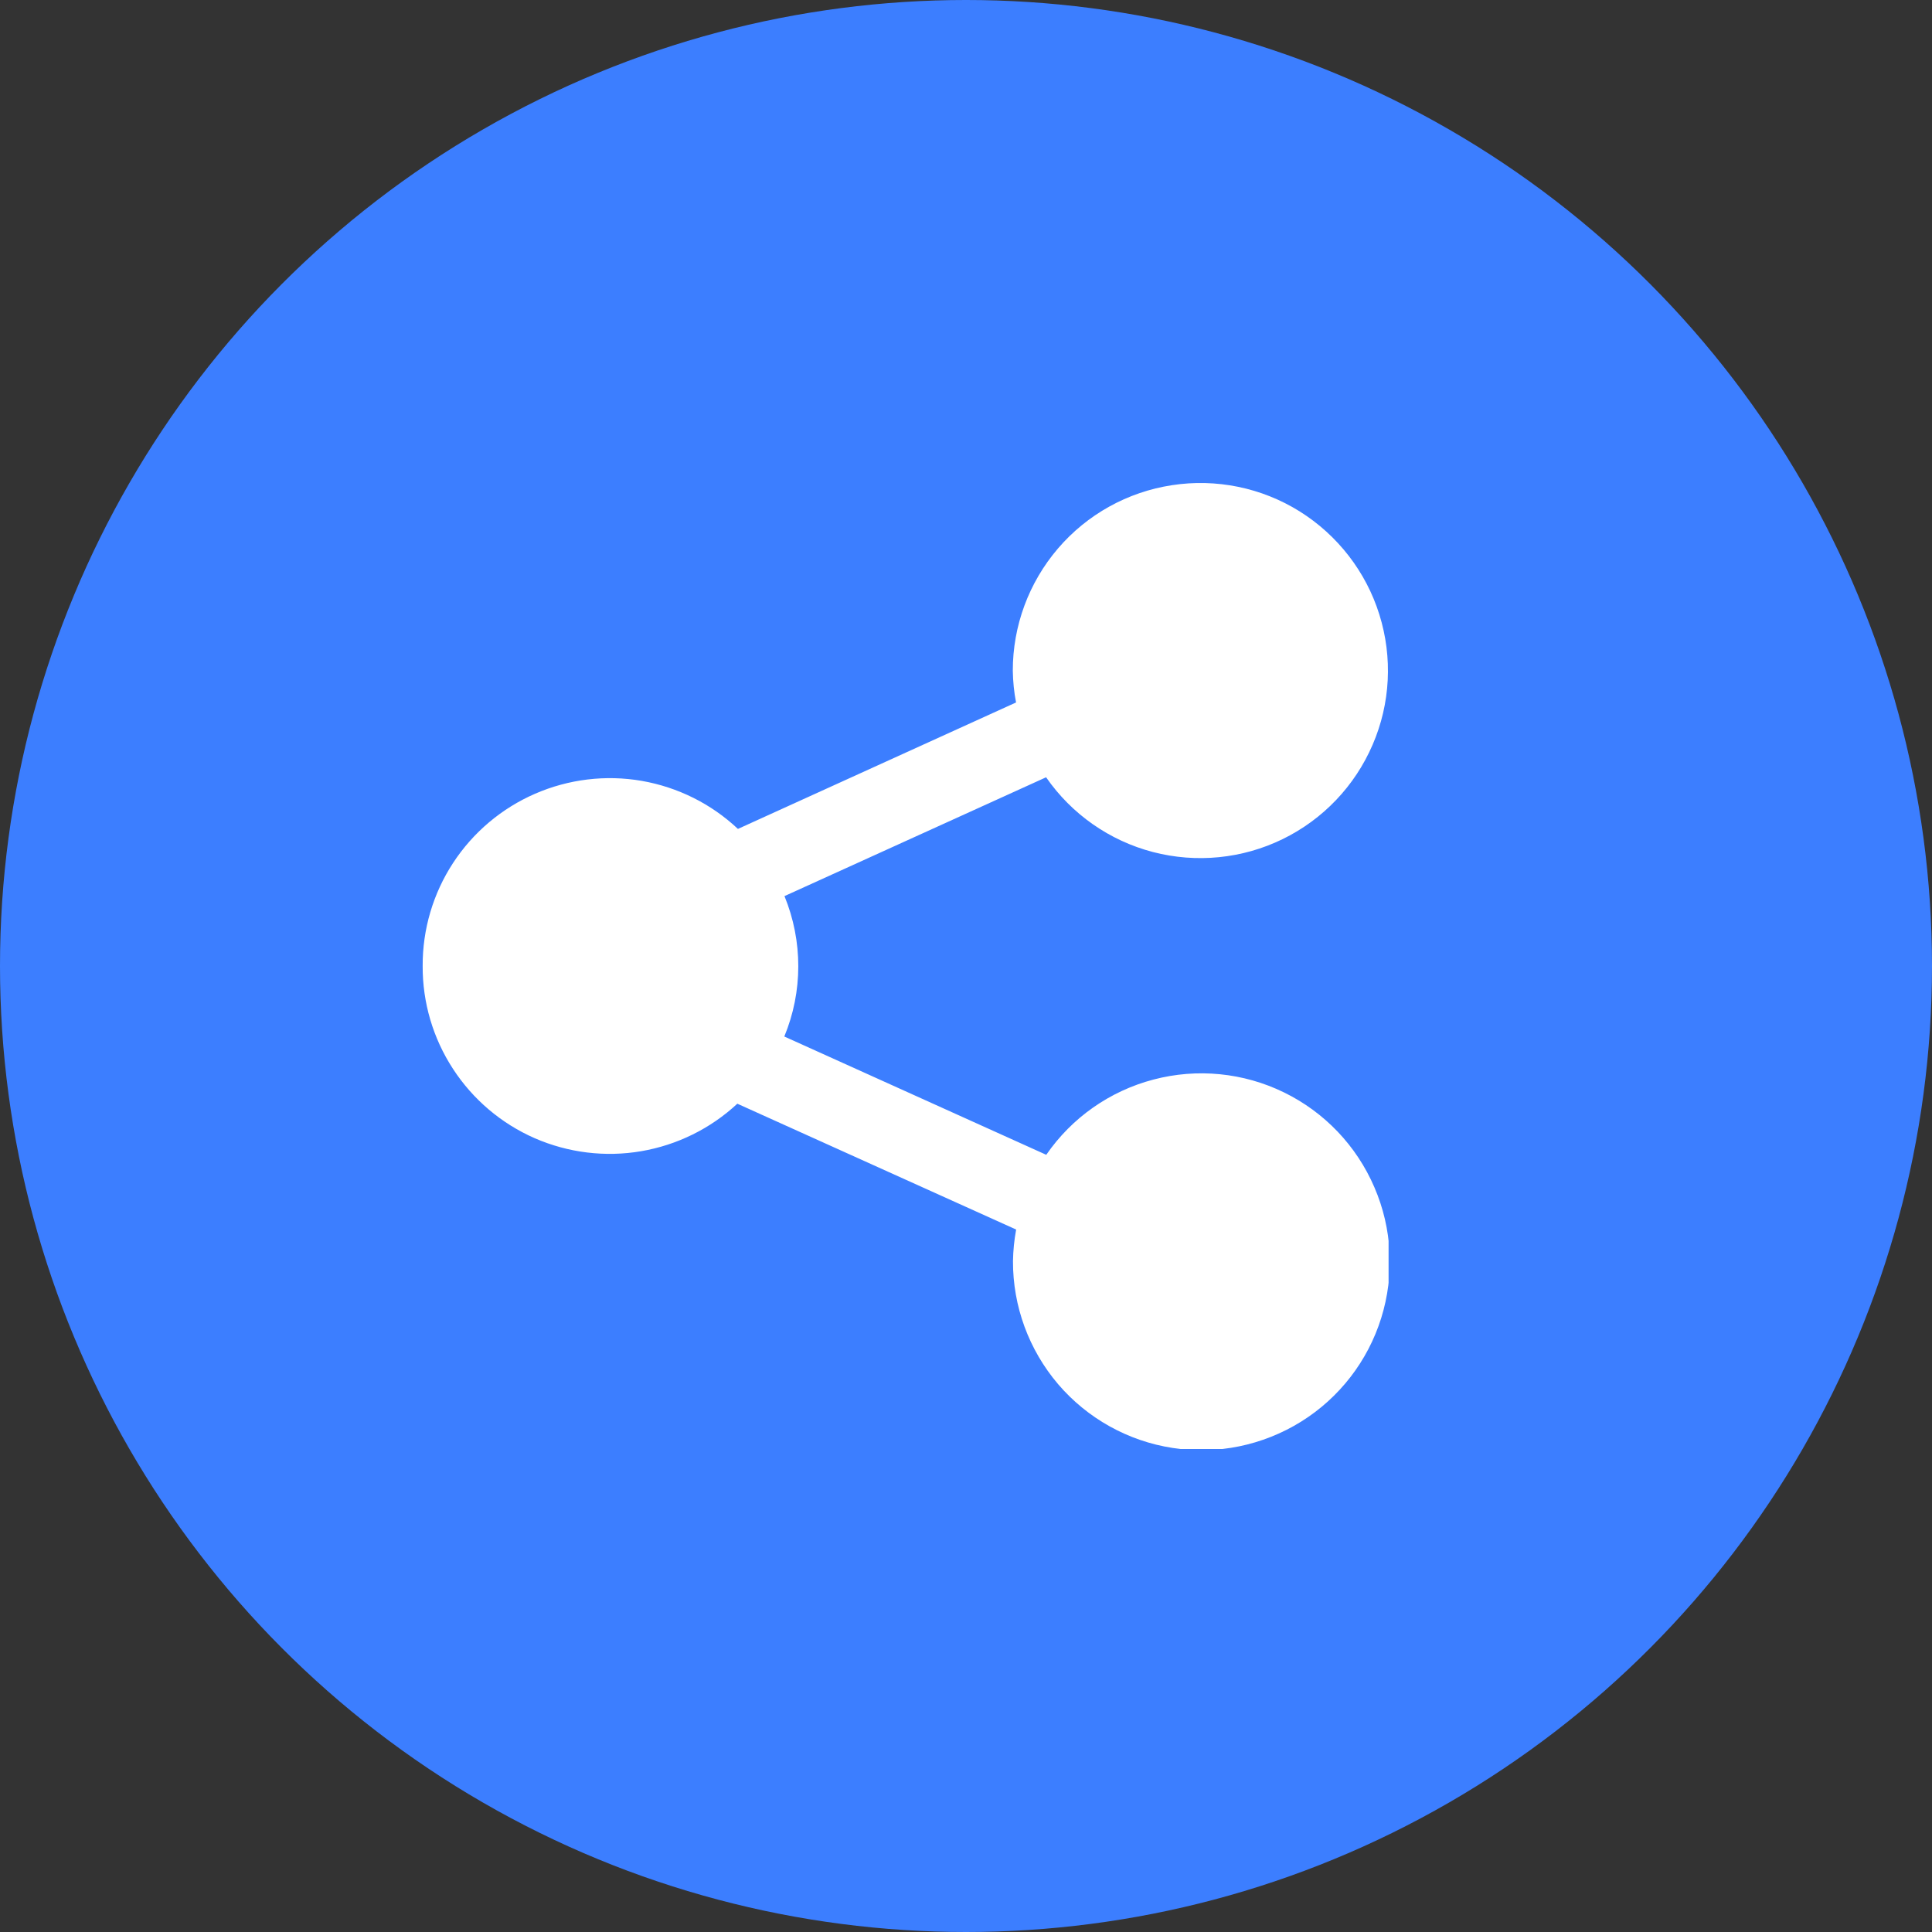 <svg width="22" height="22" viewBox="0 0 22 22" fill="none" xmlns="http://www.w3.org/2000/svg">
<rect x="0" y="0" width="22" height="22" fill="#333333" stroke="none"/>
<circle cx="11" cy="11" r="11" fill="#3C7EFF"/>
<g clip-path="url(#clip0_774_35852)">
<path d="M4.813 11C4.811 11.416 4.931 11.823 5.158 12.171C5.385 12.52 5.708 12.794 6.089 12.961C6.47 13.127 6.891 13.179 7.301 13.109C7.711 13.039 8.092 12.851 8.396 12.568L11.571 14.001C11.549 14.12 11.537 14.24 11.535 14.361C11.533 14.874 11.716 15.371 12.049 15.762C12.383 16.152 12.845 16.41 13.353 16.488C13.86 16.567 14.379 16.46 14.815 16.189C15.251 15.918 15.575 15.499 15.728 15.009C15.881 14.519 15.854 13.99 15.65 13.519C15.447 13.047 15.082 12.664 14.62 12.439C14.159 12.214 13.632 12.162 13.135 12.293C12.639 12.423 12.205 12.727 11.914 13.15L8.931 11.803C9.143 11.291 9.143 10.717 8.933 10.204L11.912 8.851C12.203 9.271 12.634 9.573 13.128 9.702C13.623 9.831 14.147 9.779 14.606 9.555C15.065 9.331 15.428 8.95 15.63 8.481C15.833 8.012 15.86 7.486 15.707 6.998C15.555 6.511 15.232 6.094 14.799 5.823C14.366 5.553 13.85 5.447 13.345 5.525C12.84 5.602 12.379 5.858 12.047 6.246C11.715 6.634 11.532 7.128 11.533 7.639C11.535 7.76 11.547 7.881 11.57 7.999L8.403 9.439C8.099 9.153 7.719 8.964 7.308 8.892C6.898 8.821 6.476 8.872 6.094 9.038C5.712 9.204 5.387 9.478 5.159 9.827C4.931 10.176 4.811 10.584 4.813 11Z" fill="white"/>
</g>
<defs>
<clipPath id="clip0_774_35852">
<rect width="11" height="11" fill="white" transform="translate(4.812 5.5)"/>
</clipPath>
</defs>
</svg>
